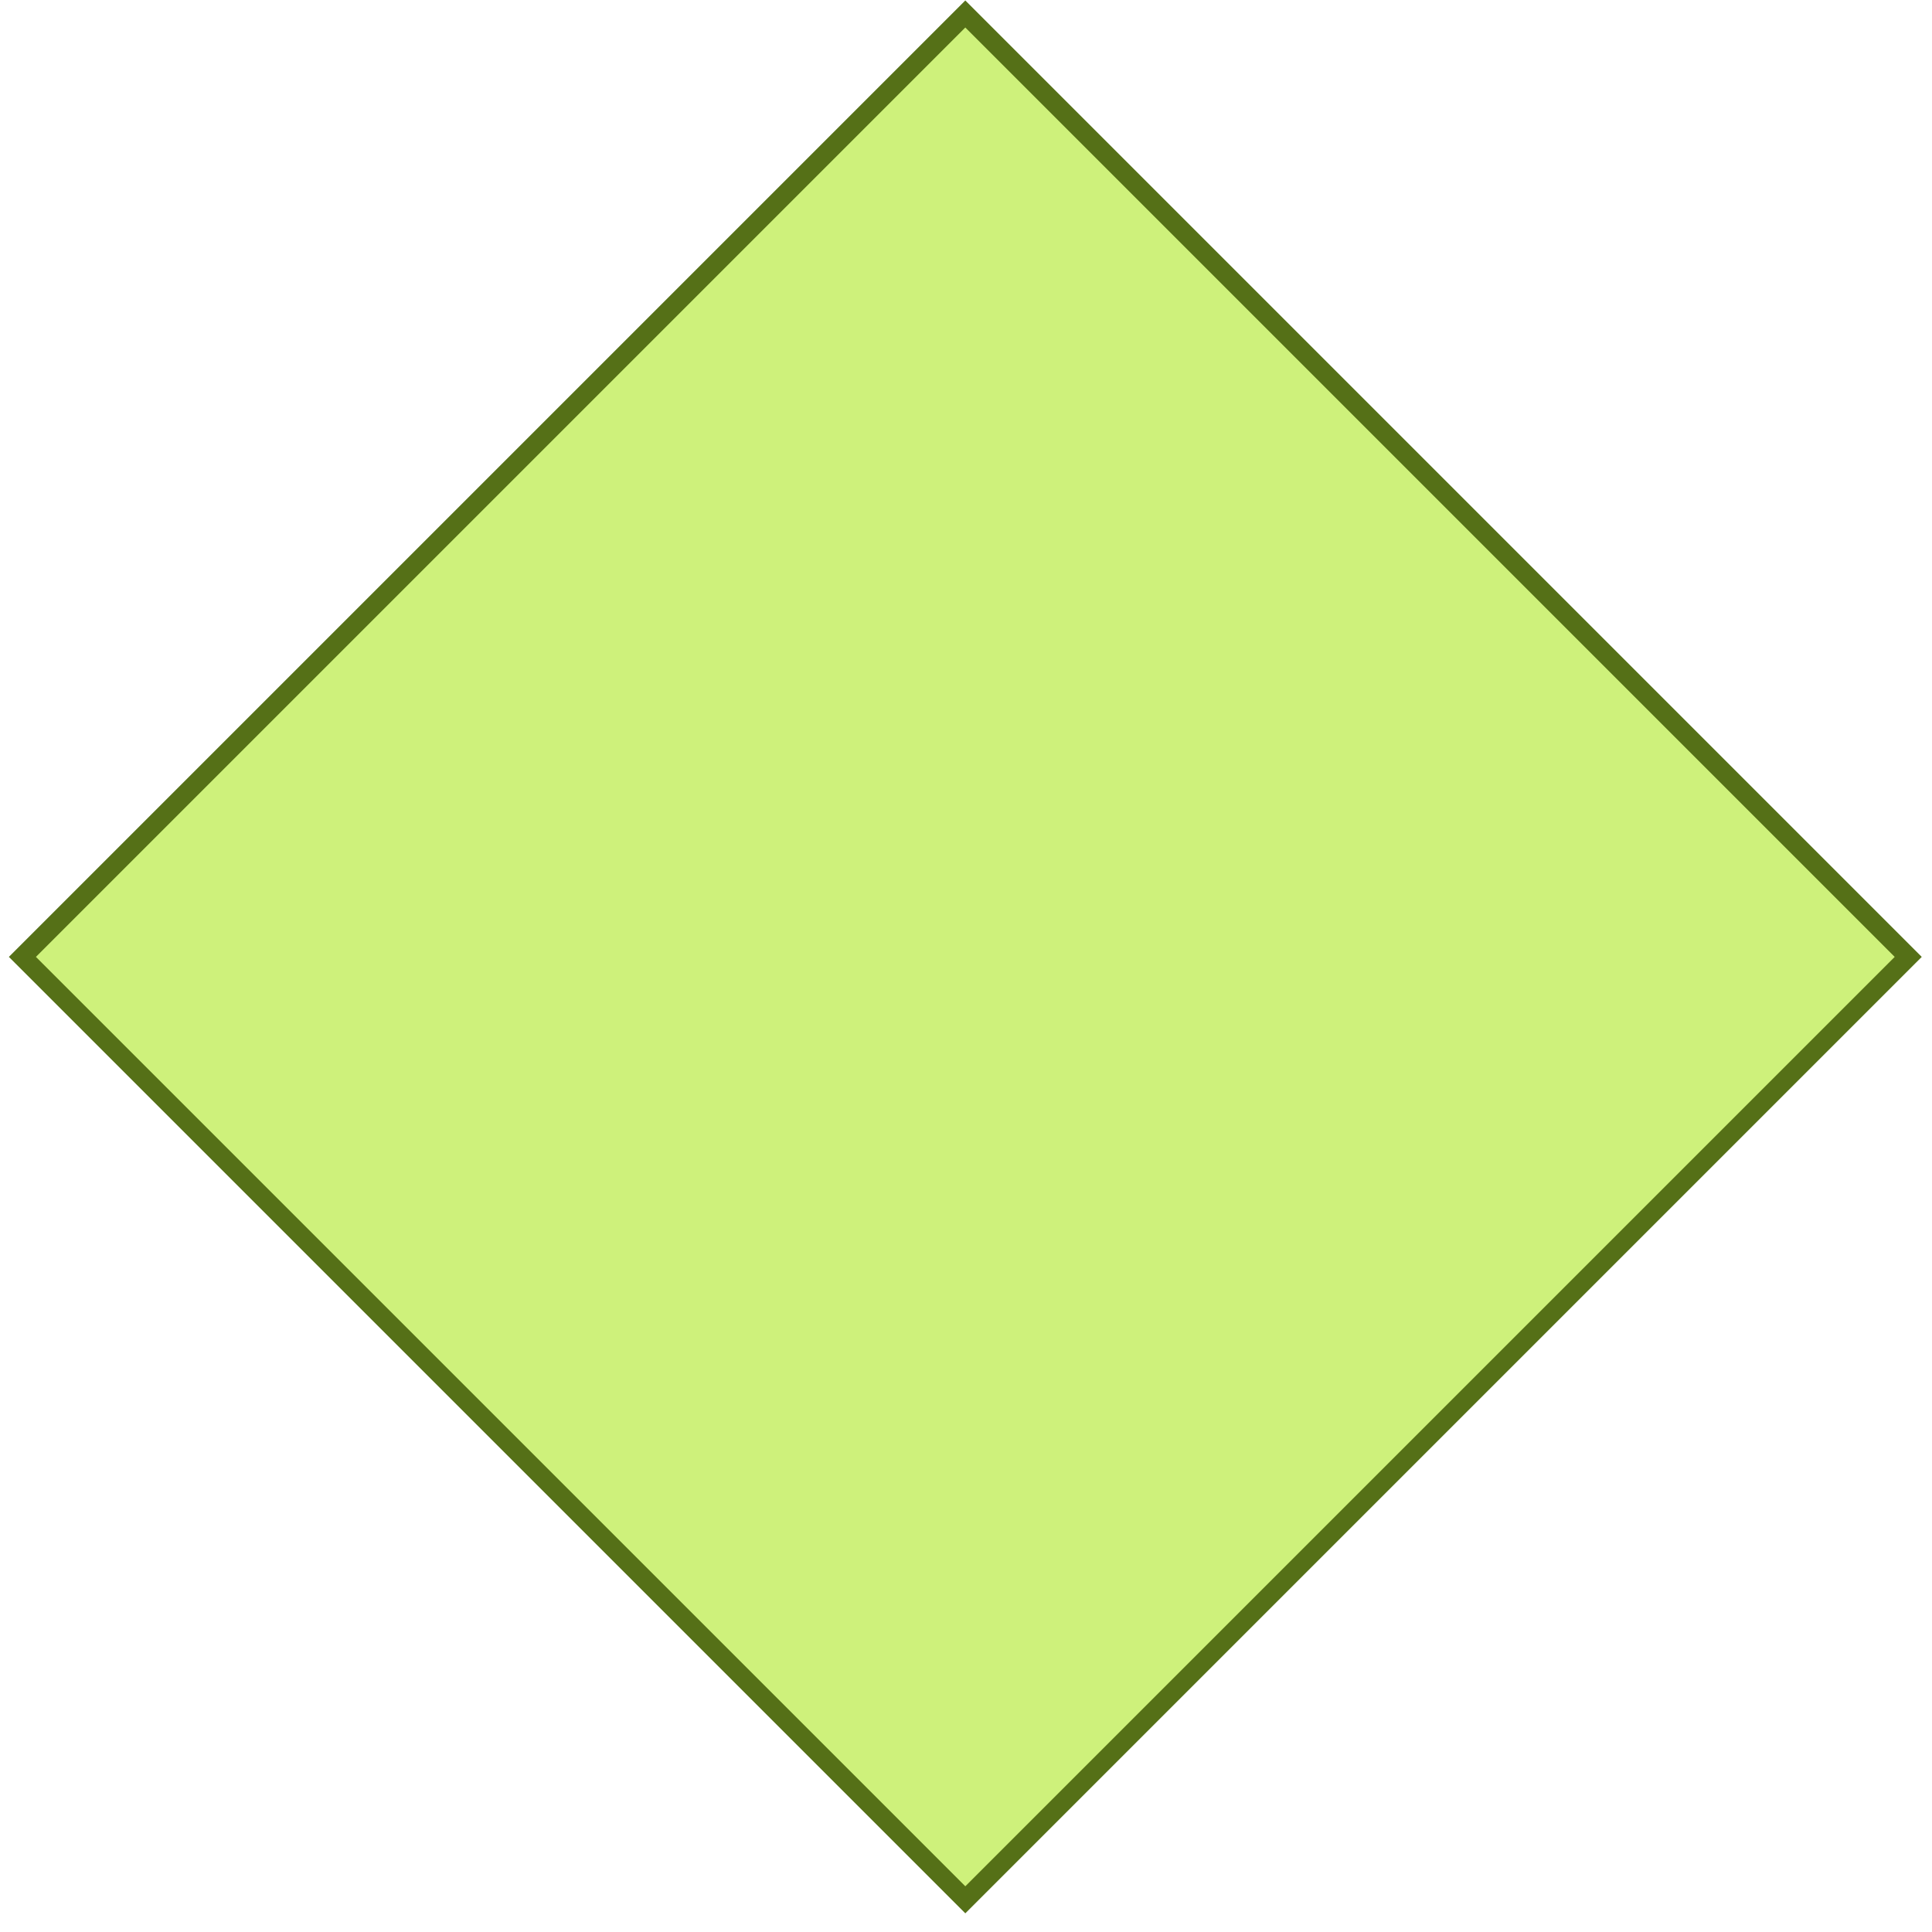 <svg xmlns="http://www.w3.org/2000/svg" width="101" height="101" viewBox="0 0 101 101" fill="none"><path d="M99.757 50.024L50.464 99.317L1.171 50.024L50.464 0.731L99.757 50.024Z" fill="#CEF17B" stroke="#557017"></path></svg>